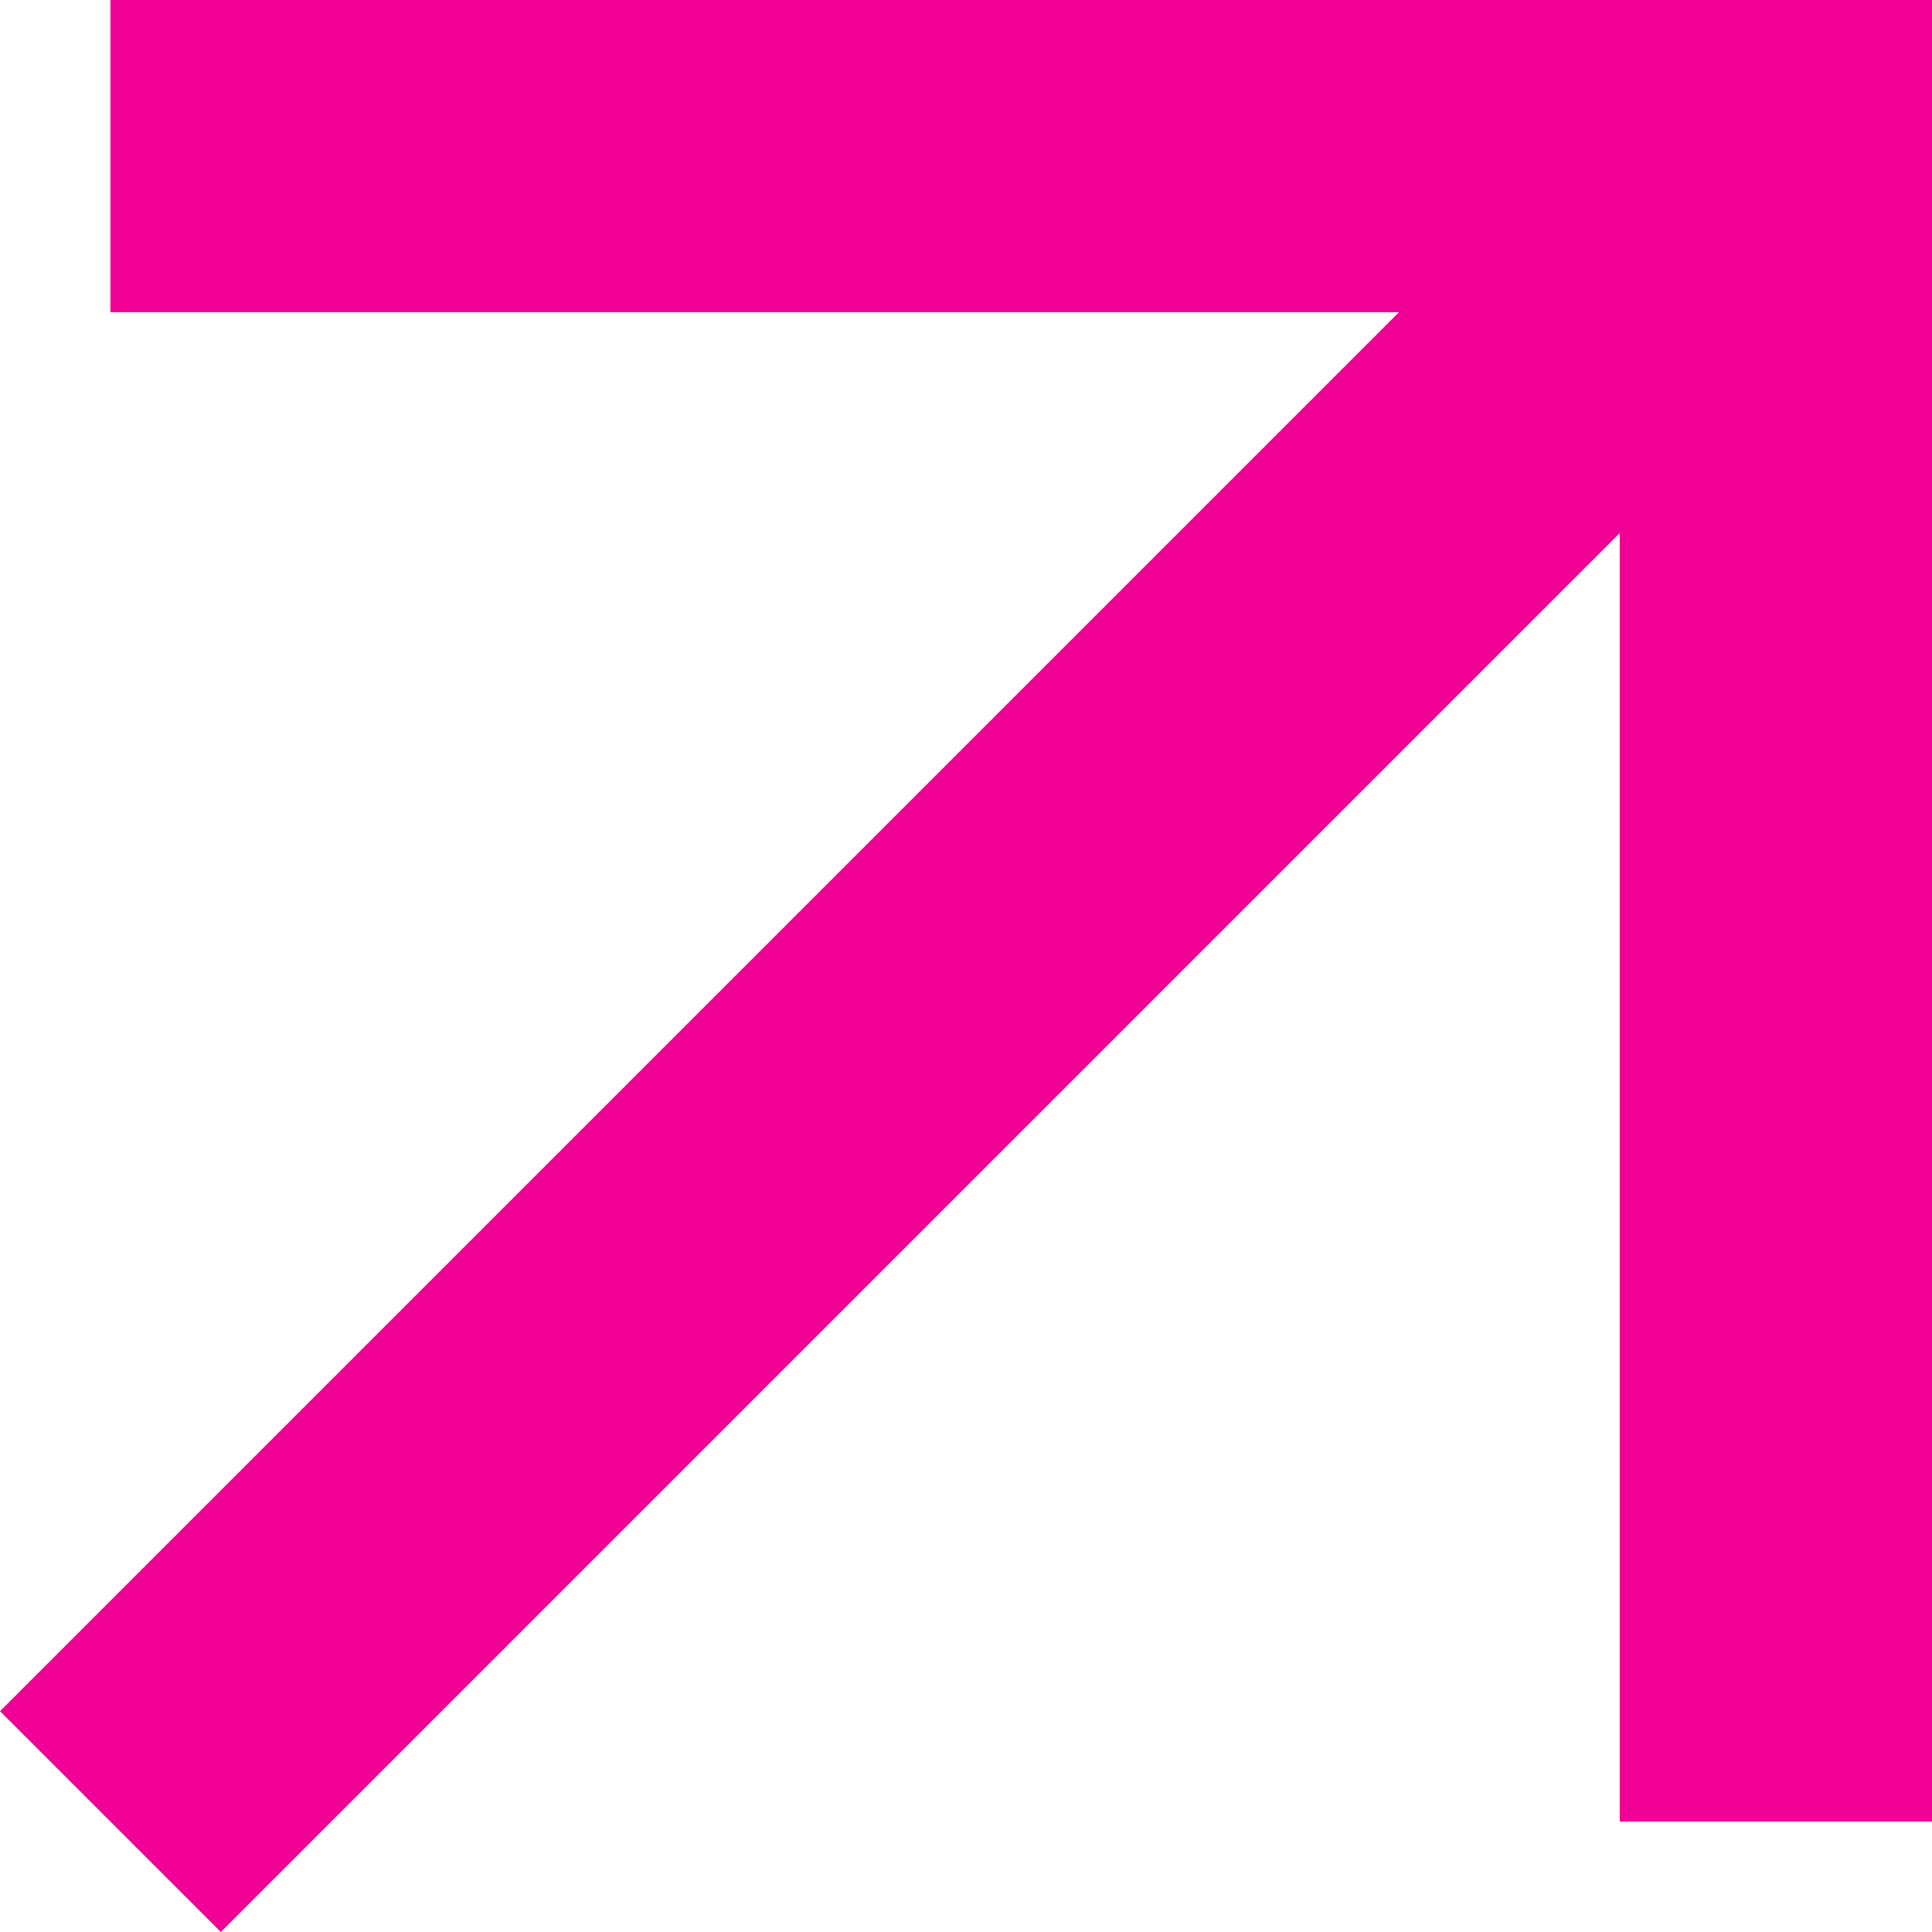 <?xml version="1.0" encoding="UTF-8"?> <svg xmlns="http://www.w3.org/2000/svg" width="75" height="75" viewBox="0 0 75 75" fill="none"> <path fill-rule="evenodd" clip-rule="evenodd" d="M-3.74687e-07 66.428L54.306 12.122L4.286 12.122L4.286 3.83488e-05L75 3.52577e-05L75 70.714L62.878 70.714L62.878 20.694L8.572 75L-3.74687e-07 66.428Z" fill="#F00094"></path> </svg> 